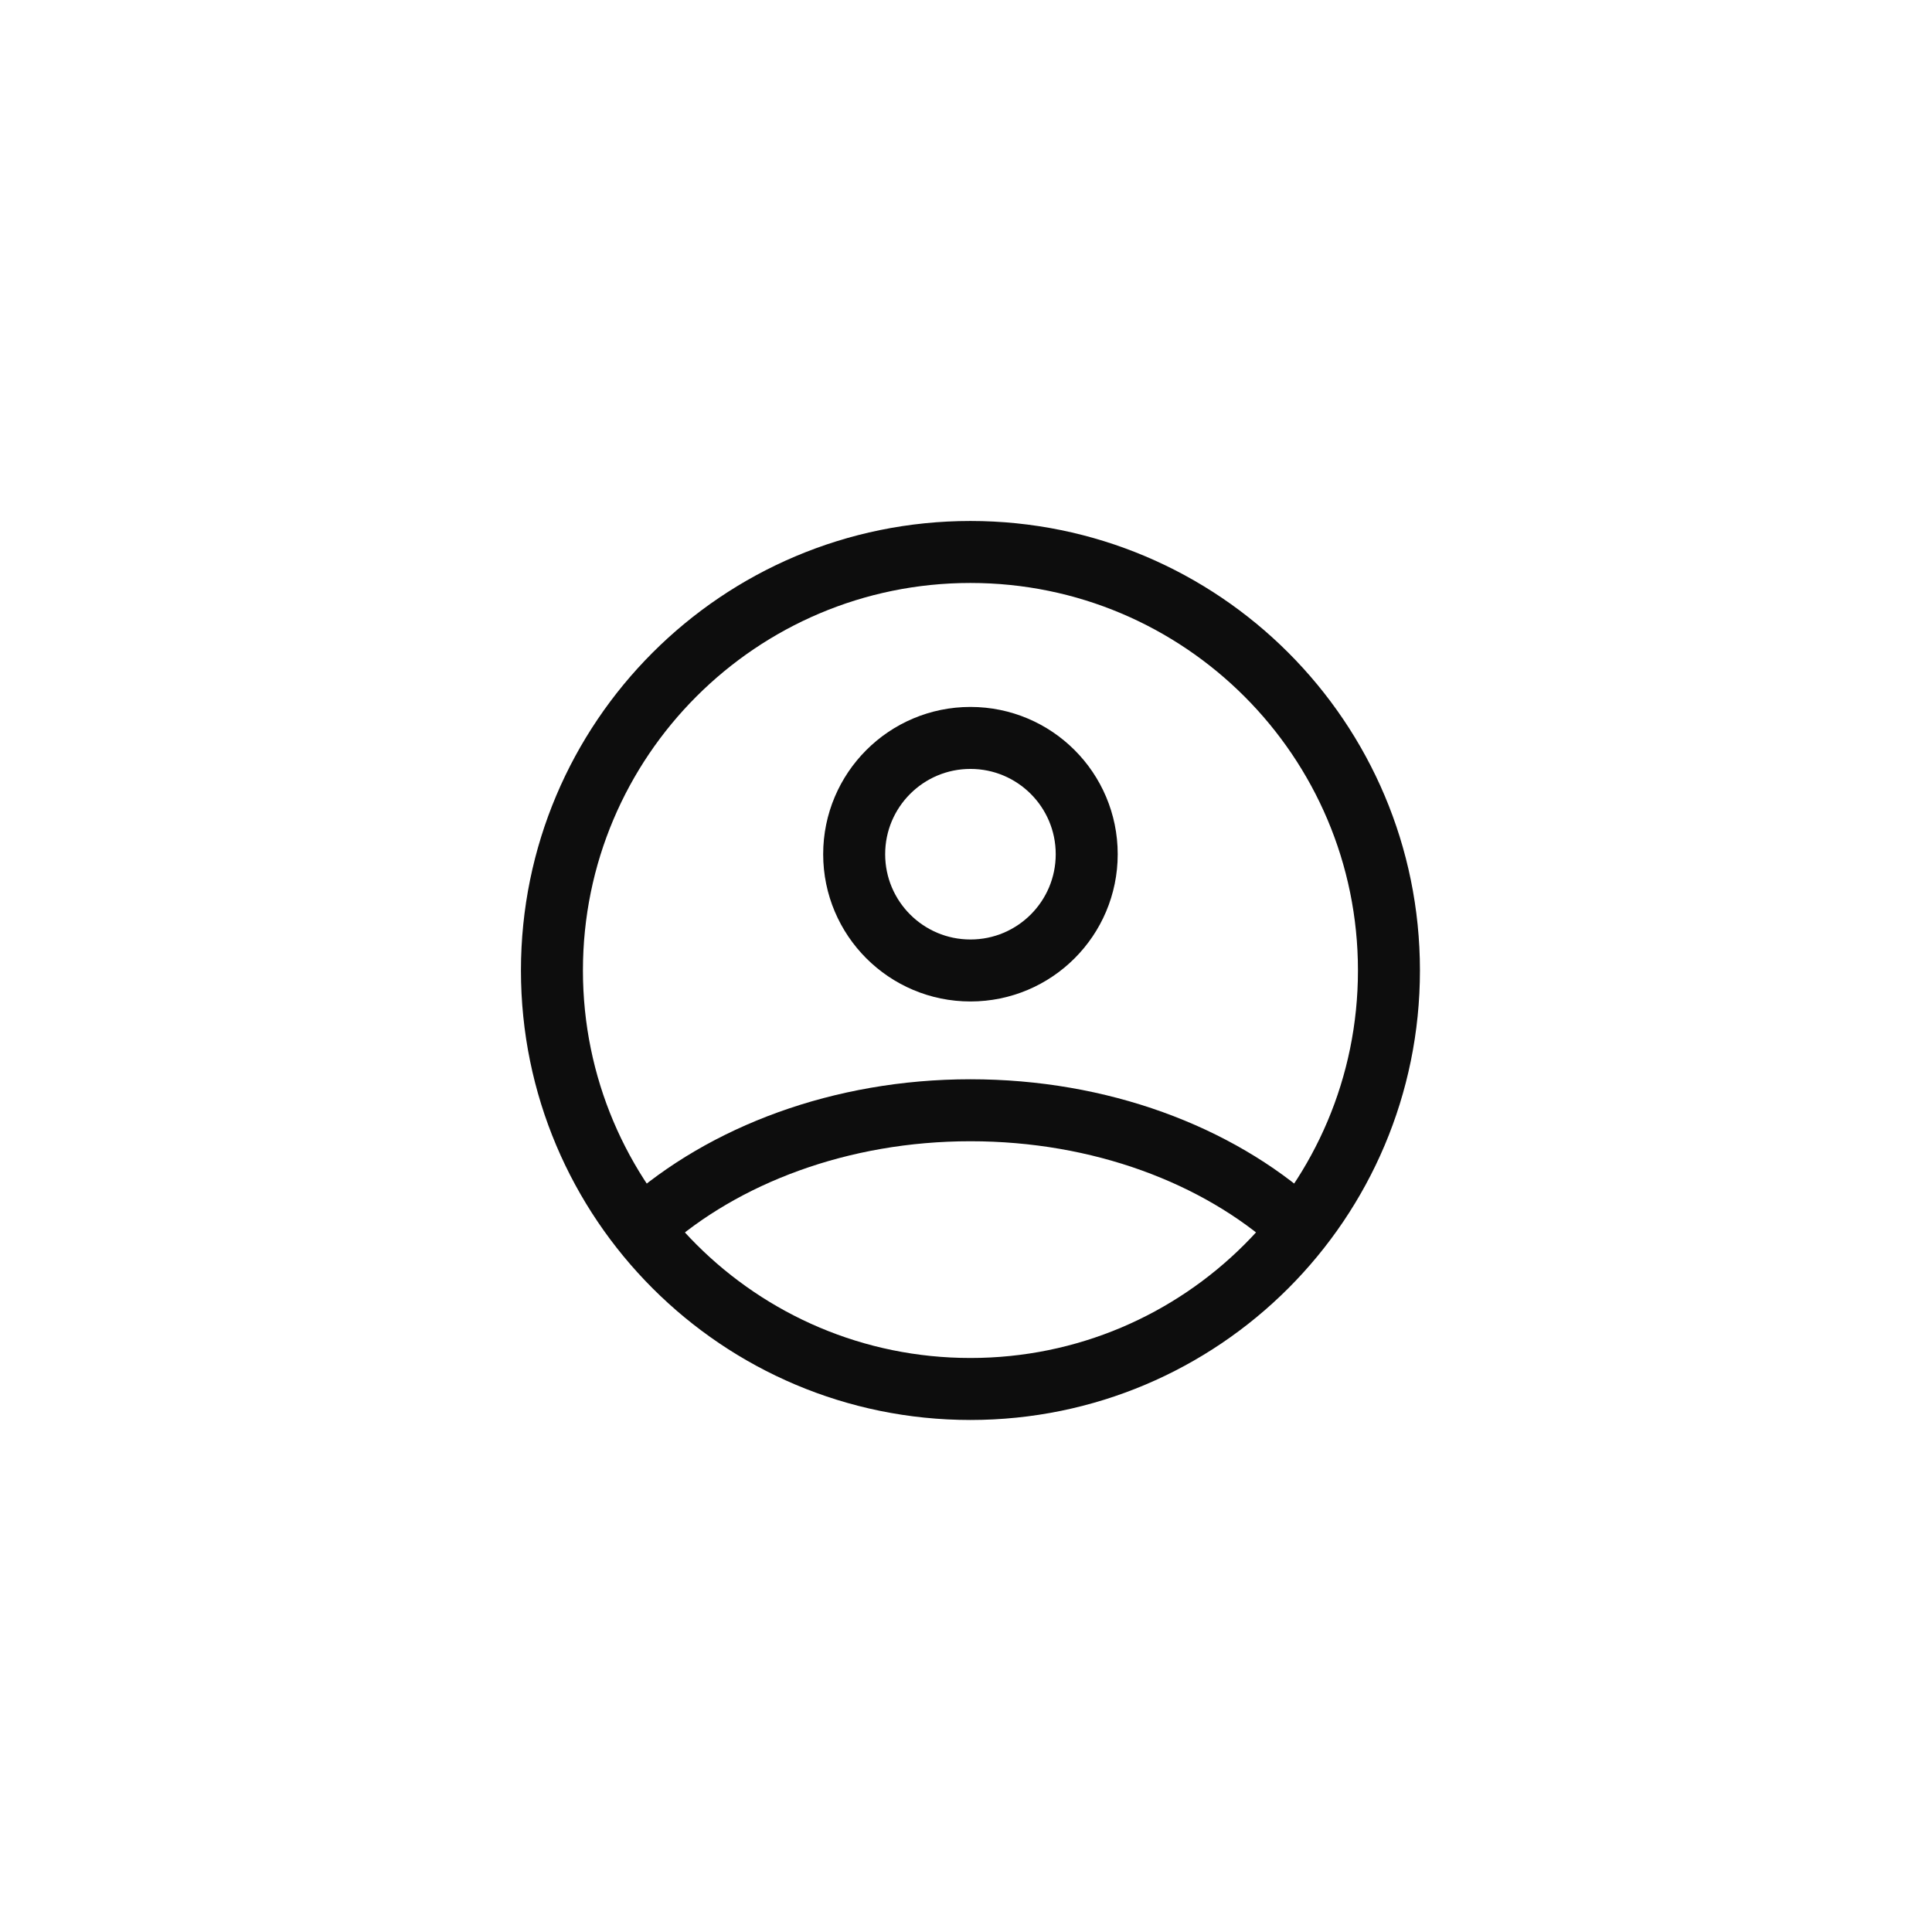 <svg width="60" height="60" viewBox="0 0 60 60" fill="none" xmlns="http://www.w3.org/2000/svg">
<path d="M40.24 38.049C37.795 35.858 34.17 34.48 30.138 34.48C26.105 34.48 22.48 35.871 20.035 38.049" stroke="#0D0D0D" stroke-width="1.925" stroke-linecap="round" stroke-linejoin="round"/>
<path d="M30.138 30.139C32.133 30.139 33.749 28.522 33.749 26.528C33.749 24.534 32.133 22.917 30.138 22.917C28.144 22.917 26.527 24.534 26.527 26.528C26.527 28.522 28.144 30.139 30.138 30.139Z" stroke="#0D0D0D" stroke-width="1.925" stroke-linecap="round" stroke-linejoin="round"/>
<path d="M30.138 43.136C37.316 43.136 43.135 37.317 43.135 30.139C43.135 22.961 37.316 17.142 30.138 17.142C22.96 17.142 17.141 22.961 17.141 30.139C17.141 37.317 22.96 43.136 30.138 43.136Z" stroke="#0D0D0D" stroke-width="1.925" stroke-linecap="round" stroke-linejoin="round"/>
</svg>
